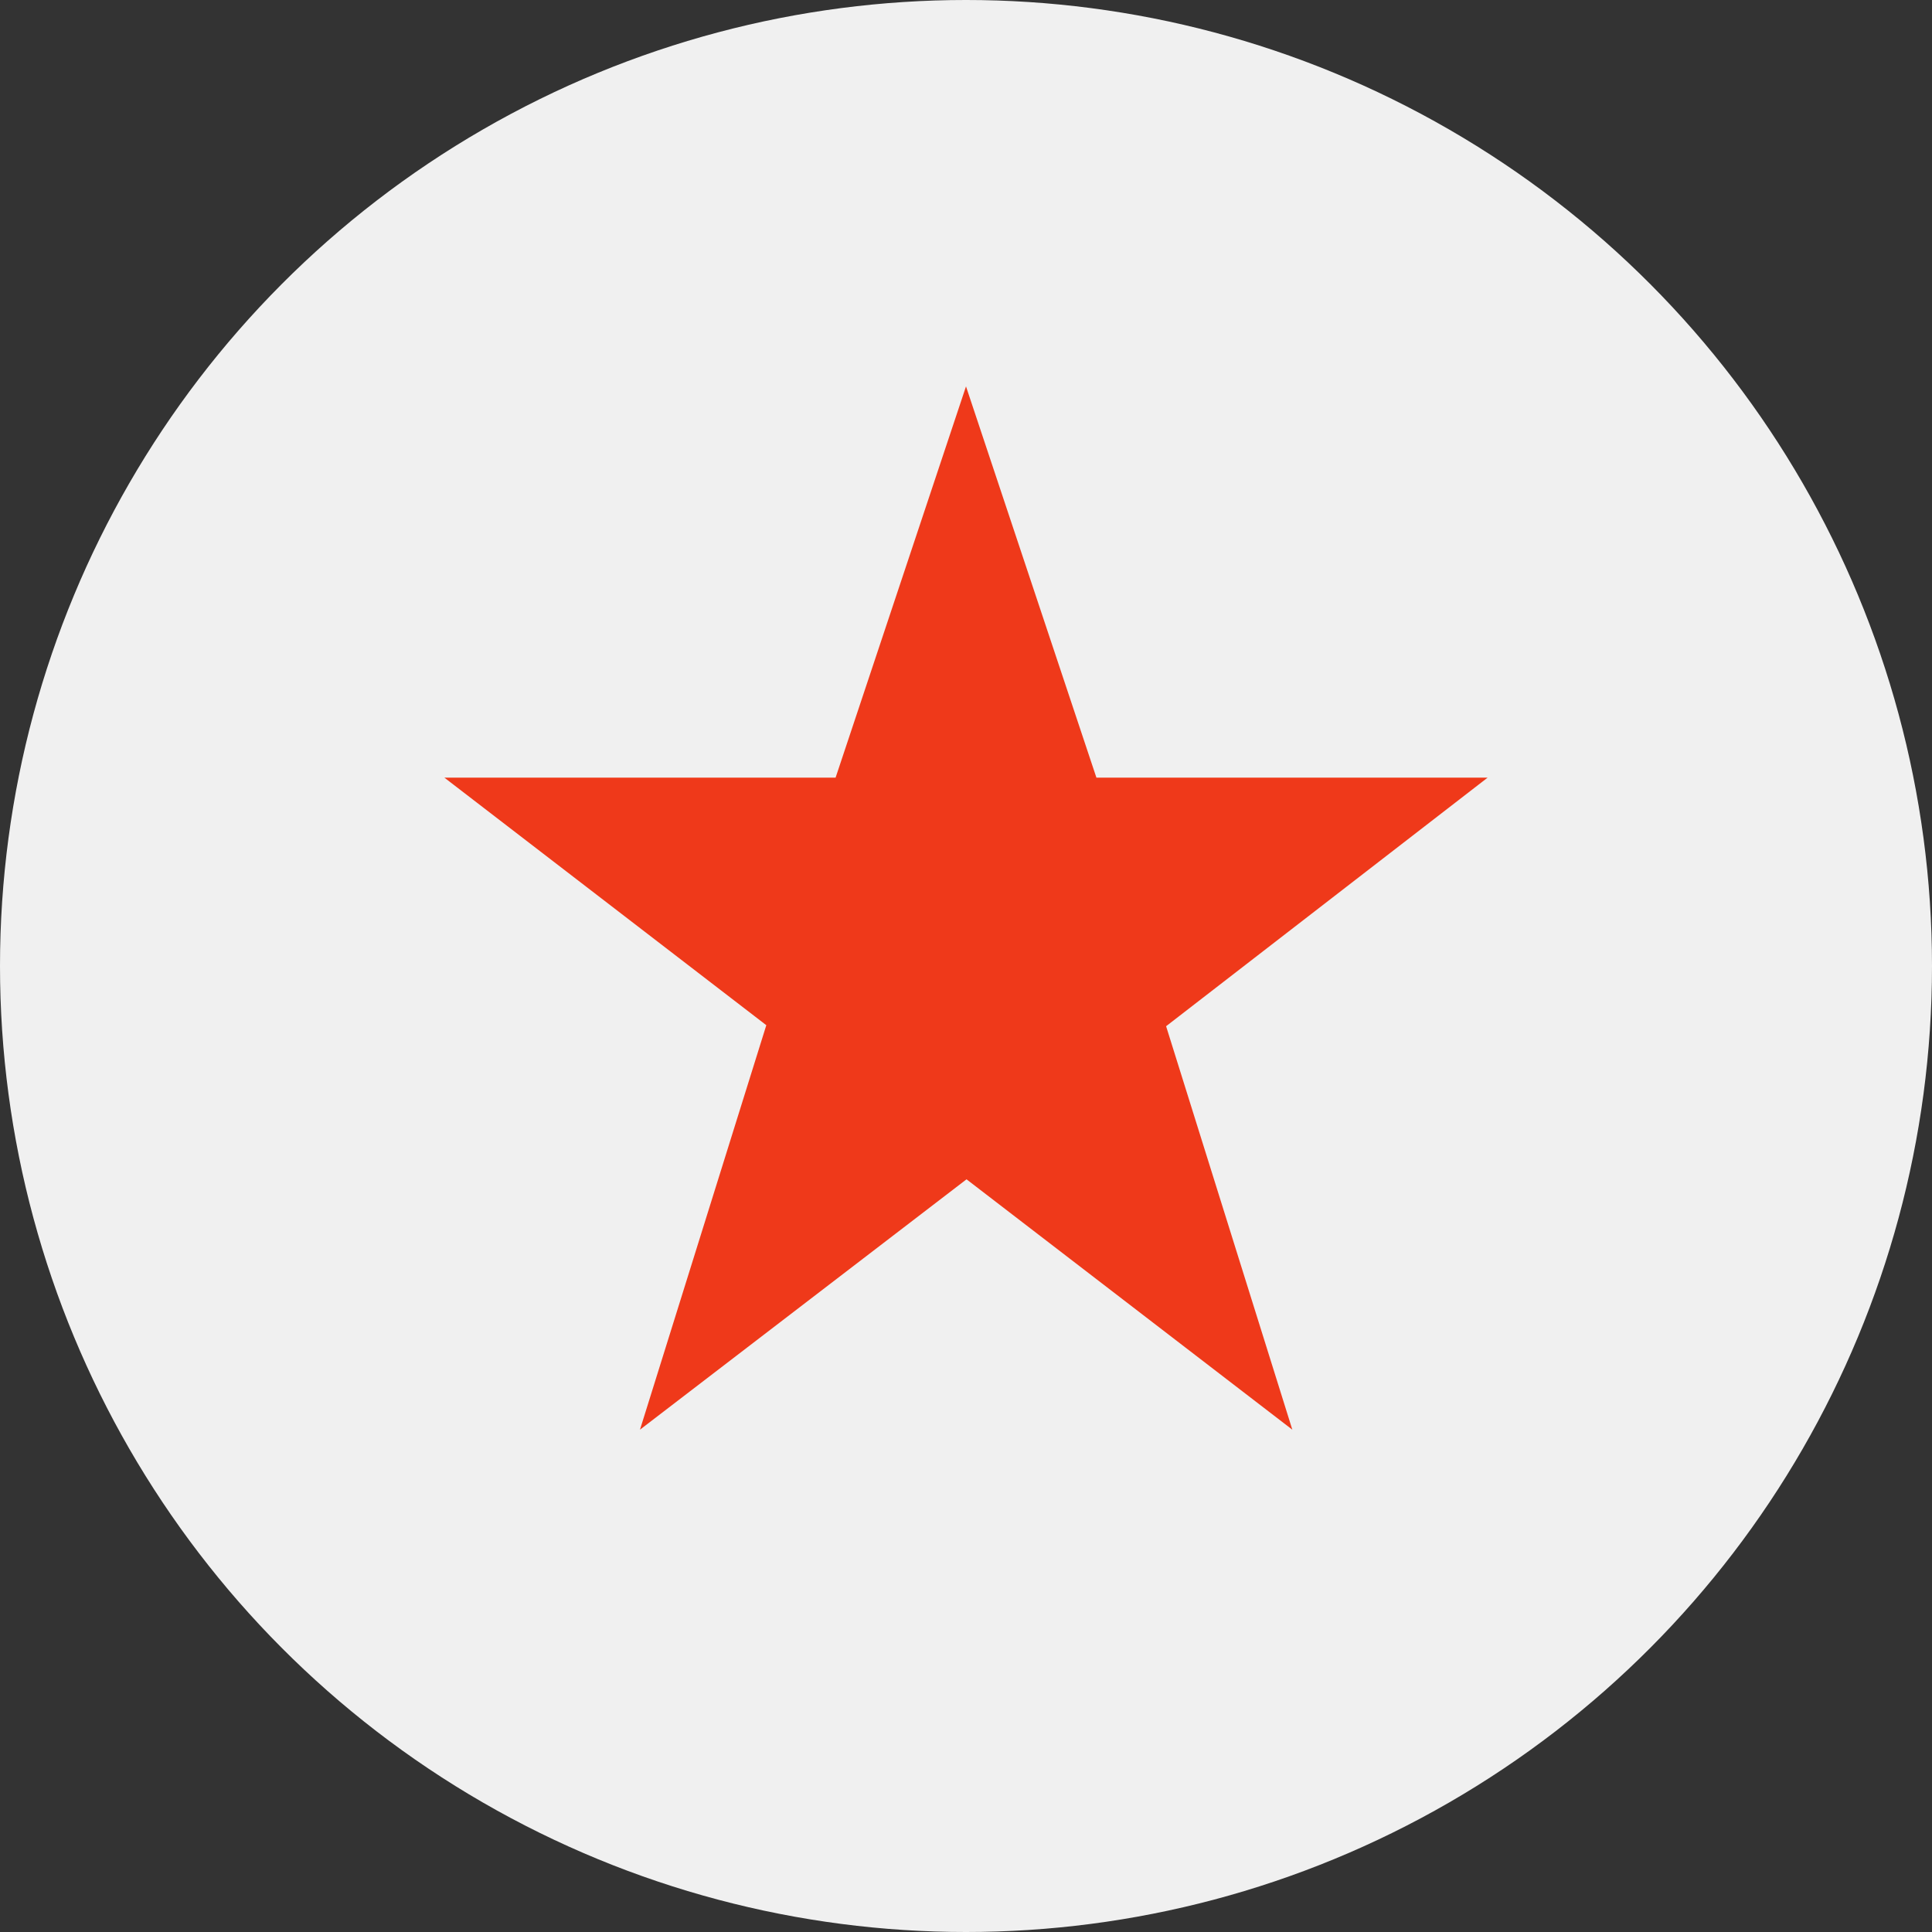 <?xml version="1.0" encoding="utf-8"?>
<!DOCTYPE svg PUBLIC "-//W3C//DTD SVG 1.1//EN" "http://www.w3.org/Graphics/SVG/1.1/DTD/svg11.dtd">
<svg version="1.1" id="Layer_1" xmlns="http://www.w3.org/2000/svg" xmlns:xlink="http://www.w3.org/1999/xlink" x="0px" y="0px"
	 width="100px" height="100px" viewBox="0 0 100 100" enable-background="new 0 0 100 100" xml:space="preserve">
<rect x="0" y="0" width="100" height="100" fill="#333333" stroke="none"/>
<circle fill="#F0F0F0" cx="50" cy="50" r="50"/>
<path fill="#EF391A" d="M60.357,53.117L77,40.25H56.75L50,20l-6.75,20.25H23l16.664,12.814L33.125,74l16.902-12.959L66.891,74
	L60.357,53.117z"/>
</svg>
